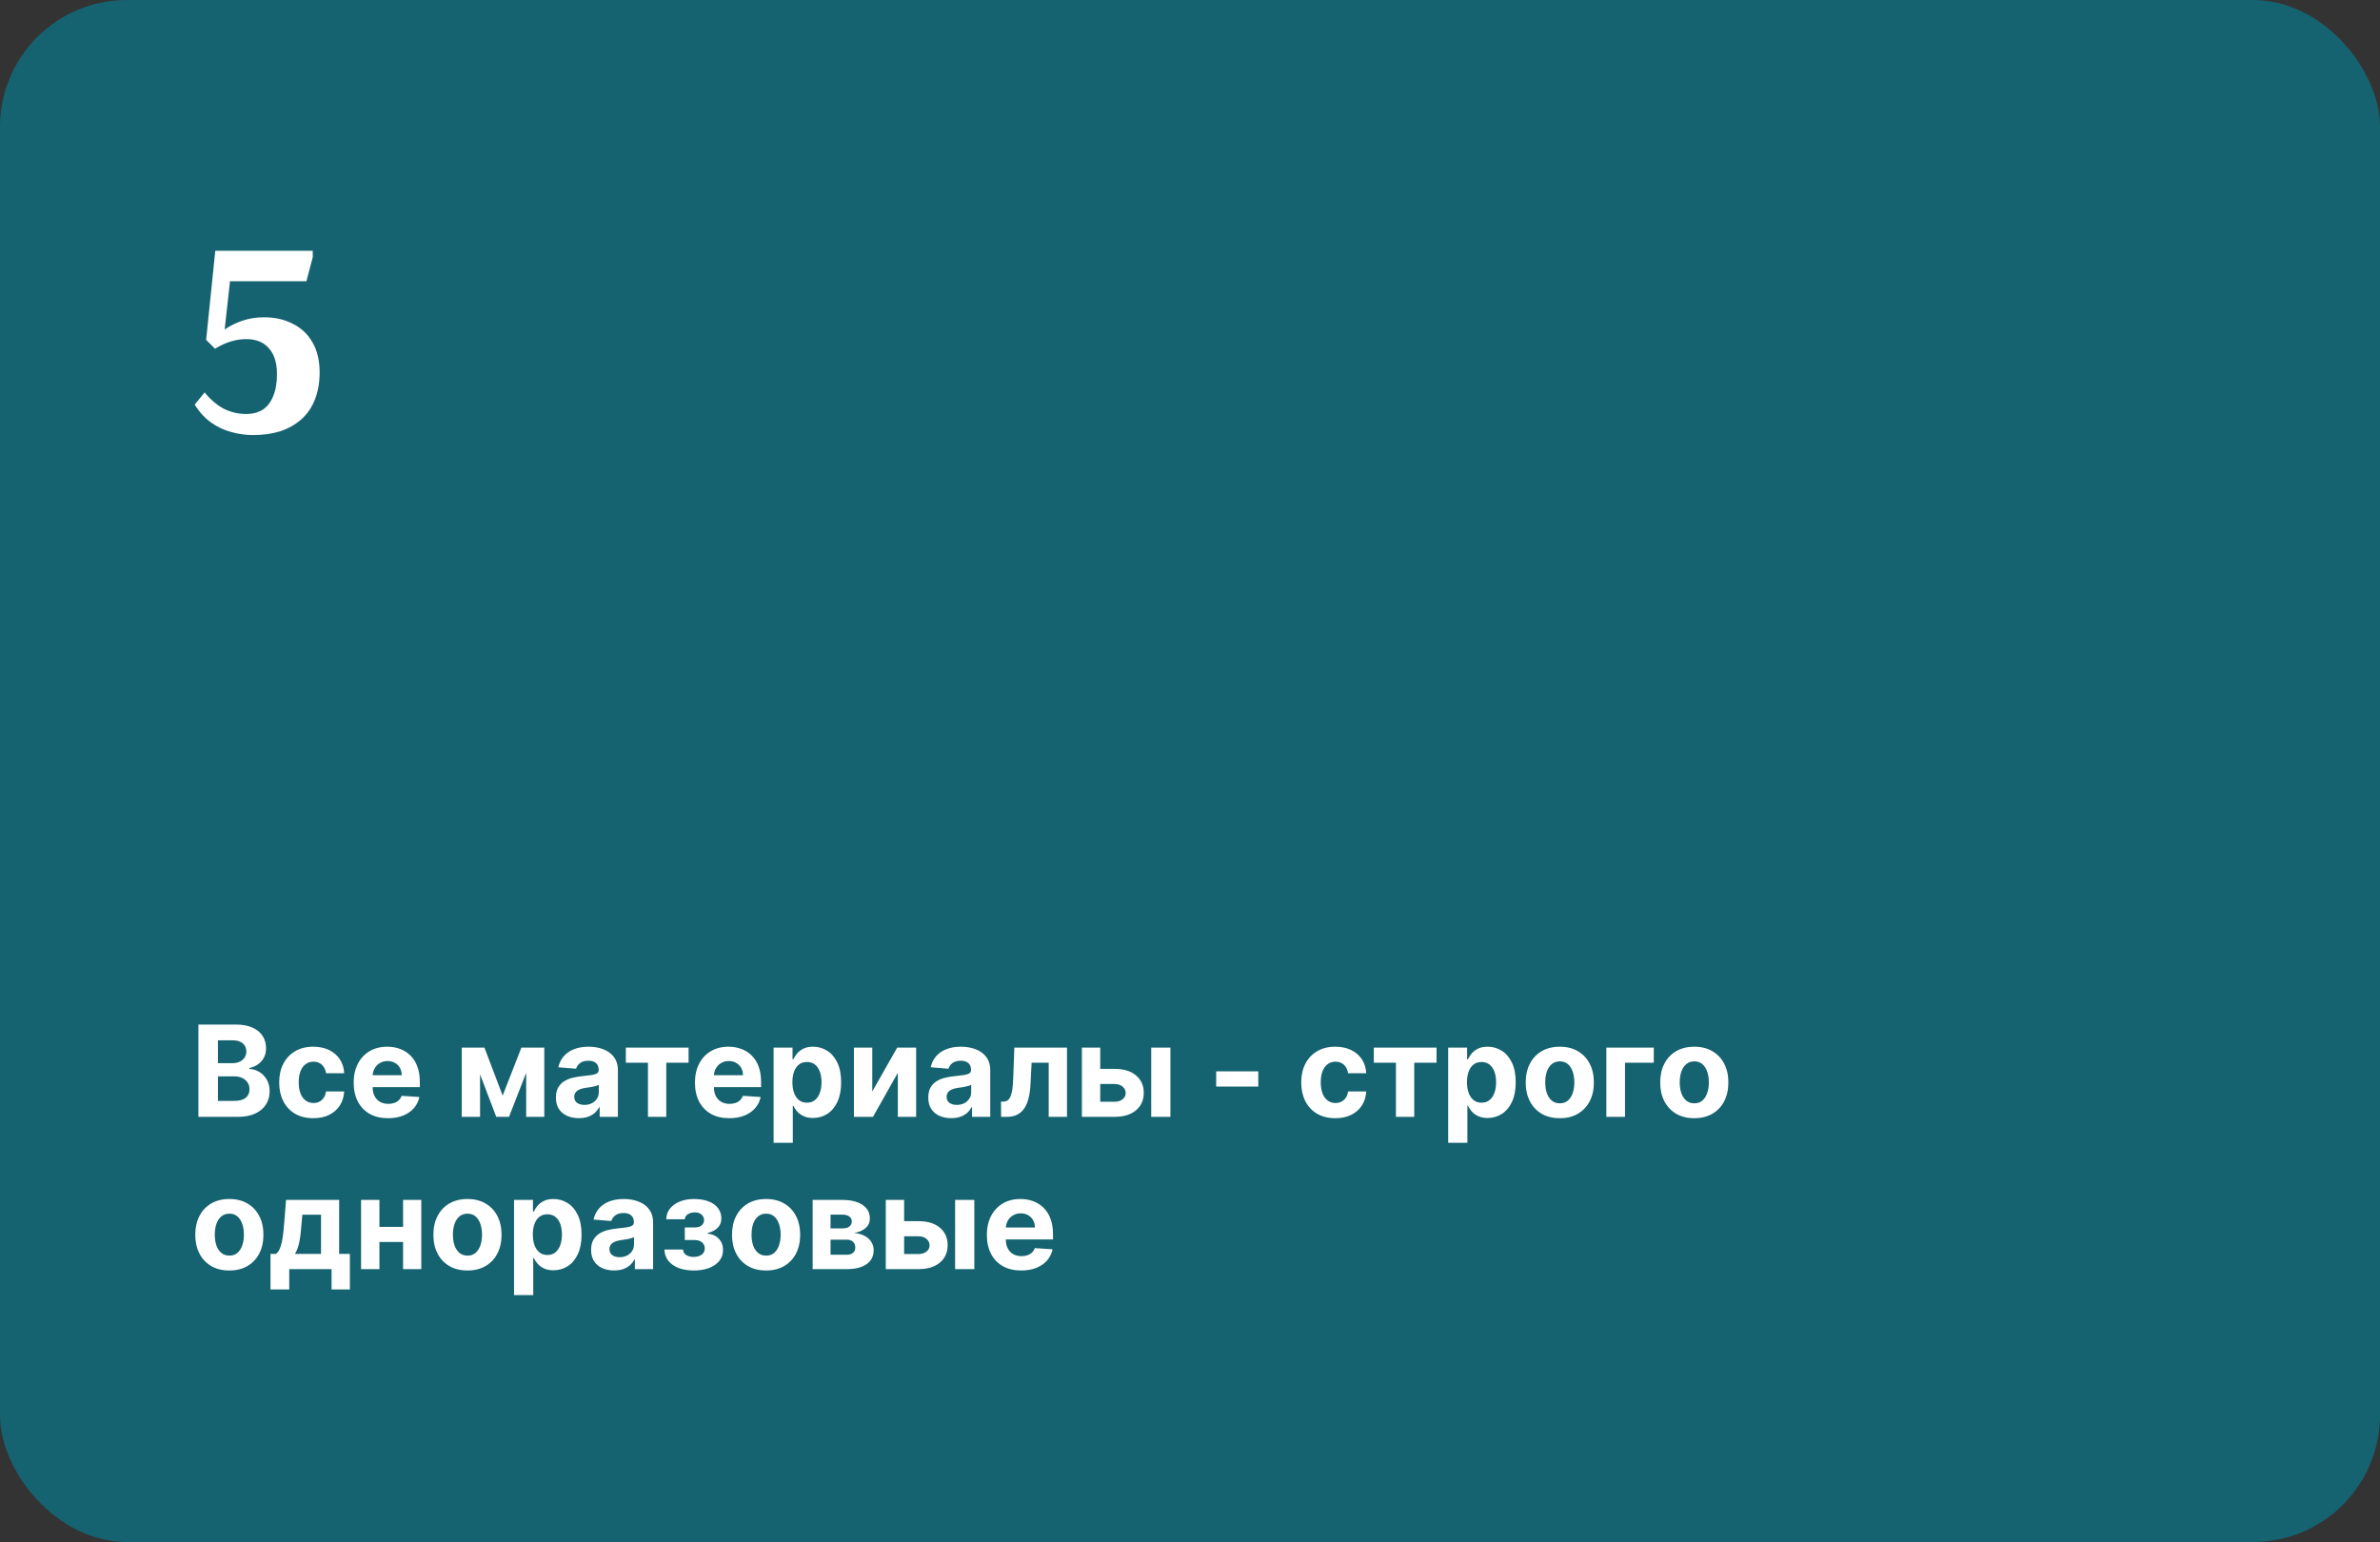 <?xml version="1.0" encoding="UTF-8"?> <svg xmlns="http://www.w3.org/2000/svg" width="375" height="243" viewBox="0 0 375 243" fill="none"><rect x="0" y="0" width="375" height="243" fill="#333333" stroke="none"/> <rect width="375" height="243" rx="20" fill="#156370"></rect> <path d="M39.88 68.56C38.707 68.56 37.56 68.4 36.44 68.08C35.32 67.787 34.267 67.293 33.28 66.6C32.293 65.907 31.427 64.96 30.68 63.76L32.24 61.84C33.2 63.013 34.227 63.88 35.32 64.44C36.413 64.973 37.56 65.24 38.76 65.24C39.8 65.24 40.68 65.013 41.4 64.56C42.12 64.08 42.667 63.373 43.04 62.44C43.44 61.507 43.64 60.347 43.64 58.96C43.64 57.173 43.213 55.813 42.36 54.88C41.533 53.92 40.347 53.44 38.8 53.44C37.947 53.44 37.107 53.573 36.28 53.84C35.48 54.08 34.68 54.453 33.88 54.96L32.48 53.56L33.92 39.52H49.28V40.52L48.28 44.32H36.24L35.4 51.92C36.253 51.333 37.2 50.867 38.24 50.52C39.28 50.173 40.4 50 41.6 50C43.333 50 44.853 50.347 46.16 51.04C47.493 51.707 48.52 52.68 49.24 53.96C49.987 55.24 50.36 56.813 50.36 58.68C50.36 60.307 50.107 61.747 49.6 63C49.12 64.227 48.413 65.253 47.48 66.08C46.547 66.907 45.44 67.533 44.16 67.96C42.88 68.36 41.453 68.56 39.88 68.56Z" fill="white"></path> <path d="M31.264 176V161.455H37.088C38.158 161.455 39.051 161.613 39.766 161.93C40.481 162.248 41.018 162.688 41.378 163.251C41.738 163.81 41.918 164.454 41.918 165.183C41.918 165.751 41.804 166.251 41.577 166.682C41.349 167.108 41.037 167.458 40.639 167.733C40.246 168.003 39.796 168.195 39.29 168.308V168.45C39.844 168.474 40.362 168.63 40.845 168.919C41.333 169.208 41.728 169.613 42.031 170.134C42.334 170.65 42.486 171.265 42.486 171.98C42.486 172.752 42.294 173.441 41.91 174.047C41.532 174.648 40.971 175.124 40.227 175.474C39.484 175.825 38.568 176 37.479 176H31.264ZM34.34 173.486H36.847C37.704 173.486 38.329 173.322 38.722 172.996C39.115 172.664 39.311 172.224 39.311 171.675C39.311 171.272 39.214 170.917 39.02 170.609C38.826 170.302 38.549 170.06 38.189 169.885C37.834 169.71 37.41 169.622 36.918 169.622H34.34V173.486ZM34.34 167.541H36.619C37.041 167.541 37.415 167.468 37.742 167.321C38.073 167.17 38.333 166.956 38.523 166.682C38.717 166.407 38.814 166.078 38.814 165.695C38.814 165.169 38.627 164.745 38.253 164.423C37.883 164.101 37.358 163.94 36.676 163.94H34.34V167.541ZM49.359 176.213C48.242 176.213 47.28 175.976 46.475 175.503C45.675 175.025 45.06 174.362 44.629 173.514C44.203 172.667 43.99 171.691 43.99 170.588C43.99 169.471 44.205 168.491 44.636 167.648C45.072 166.8 45.69 166.14 46.49 165.666C47.29 165.188 48.242 164.949 49.345 164.949C50.297 164.949 51.13 165.122 51.845 165.467C52.56 165.813 53.126 166.298 53.542 166.923C53.959 167.548 54.189 168.282 54.231 169.125H51.376C51.296 168.58 51.083 168.143 50.737 167.811C50.396 167.475 49.949 167.307 49.395 167.307C48.926 167.307 48.516 167.435 48.166 167.69C47.82 167.941 47.55 168.308 47.356 168.791C47.162 169.274 47.065 169.859 47.065 170.545C47.065 171.241 47.16 171.833 47.349 172.321C47.543 172.809 47.816 173.18 48.166 173.436C48.516 173.692 48.926 173.82 49.395 173.82C49.74 173.82 50.05 173.749 50.325 173.607C50.604 173.464 50.834 173.259 51.014 172.989C51.199 172.714 51.319 172.385 51.376 172.001H54.231C54.184 172.835 53.957 173.569 53.549 174.203C53.147 174.833 52.591 175.325 51.88 175.68C51.17 176.036 50.33 176.213 49.359 176.213ZM61.14 176.213C60.018 176.213 59.052 175.986 58.242 175.531C57.437 175.072 56.817 174.423 56.381 173.585C55.946 172.742 55.728 171.746 55.728 170.595C55.728 169.473 55.946 168.488 56.381 167.641C56.817 166.793 57.43 166.133 58.221 165.659C59.016 165.186 59.949 164.949 61.019 164.949C61.739 164.949 62.409 165.065 63.029 165.297C63.654 165.524 64.199 165.867 64.663 166.327C65.131 166.786 65.496 167.364 65.756 168.06C66.017 168.751 66.147 169.561 66.147 170.489V171.32H56.935V169.445H63.299C63.299 169.009 63.204 168.623 63.015 168.287C62.825 167.951 62.563 167.688 62.227 167.499C61.895 167.304 61.509 167.207 61.069 167.207C60.61 167.207 60.202 167.314 59.847 167.527C59.497 167.735 59.222 168.017 59.023 168.372C58.825 168.723 58.723 169.113 58.718 169.544V171.327C58.718 171.866 58.818 172.333 59.016 172.726C59.22 173.119 59.506 173.422 59.876 173.635C60.245 173.848 60.683 173.955 61.19 173.955C61.526 173.955 61.834 173.907 62.113 173.812C62.392 173.718 62.631 173.576 62.83 173.386C63.029 173.197 63.181 172.965 63.285 172.69L66.083 172.875C65.941 173.547 65.65 174.134 65.21 174.636C64.774 175.134 64.21 175.522 63.519 175.801C62.833 176.076 62.039 176.213 61.14 176.213ZM79.199 172.655L82.154 165.091H84.455L80.201 176H78.191L74.036 165.091H76.33L79.199 172.655ZM75.641 165.091V176H72.75V165.091H75.641ZM82.907 176V165.091H85.762V176H82.907ZM91.213 176.206C90.517 176.206 89.896 176.085 89.352 175.844C88.807 175.598 88.376 175.235 88.059 174.757C87.747 174.274 87.591 173.673 87.591 172.953C87.591 172.347 87.702 171.838 87.924 171.426C88.147 171.014 88.45 170.683 88.834 170.432C89.217 170.181 89.653 169.991 90.14 169.864C90.633 169.736 91.149 169.646 91.689 169.594C92.323 169.527 92.834 169.466 93.223 169.409C93.611 169.348 93.893 169.258 94.068 169.139C94.243 169.021 94.331 168.846 94.331 168.614V168.571C94.331 168.121 94.189 167.773 93.904 167.527C93.625 167.281 93.227 167.158 92.711 167.158C92.167 167.158 91.734 167.278 91.412 167.52C91.09 167.757 90.876 168.055 90.772 168.415L87.974 168.188C88.116 167.525 88.395 166.952 88.812 166.469C89.229 165.981 89.766 165.607 90.424 165.347C91.087 165.081 91.854 164.949 92.725 164.949C93.332 164.949 93.912 165.02 94.466 165.162C95.024 165.304 95.519 165.524 95.95 165.822C96.385 166.121 96.729 166.504 96.98 166.973C97.231 167.437 97.356 167.993 97.356 168.642V176H94.487V174.487H94.402C94.226 174.828 93.992 175.129 93.698 175.389C93.405 175.645 93.052 175.846 92.64 175.993C92.228 176.135 91.752 176.206 91.213 176.206ZM92.079 174.118C92.524 174.118 92.917 174.03 93.258 173.855C93.599 173.675 93.867 173.434 94.061 173.131C94.255 172.828 94.352 172.484 94.352 172.101V170.943C94.257 171.005 94.127 171.062 93.961 171.114C93.8 171.161 93.618 171.206 93.414 171.249C93.211 171.286 93.007 171.322 92.804 171.355C92.6 171.384 92.415 171.41 92.25 171.433C91.894 171.485 91.584 171.568 91.319 171.682C91.054 171.795 90.848 171.949 90.701 172.143C90.555 172.333 90.481 172.57 90.481 172.854C90.481 173.266 90.63 173.58 90.929 173.798C91.232 174.011 91.615 174.118 92.079 174.118ZM98.608 167.47V165.091H108.494V167.47H104.979V176H102.095V167.47H98.608ZM114.909 176.213C113.787 176.213 112.821 175.986 112.012 175.531C111.207 175.072 110.587 174.423 110.151 173.585C109.715 172.742 109.498 171.746 109.498 170.595C109.498 169.473 109.715 168.488 110.151 167.641C110.587 166.793 111.2 166.133 111.99 165.659C112.786 165.186 113.719 164.949 114.789 164.949C115.508 164.949 116.178 165.065 116.799 165.297C117.424 165.524 117.968 165.867 118.432 166.327C118.901 166.786 119.266 167.364 119.526 168.06C119.786 168.751 119.917 169.561 119.917 170.489V171.32H110.705V169.445H117.069C117.069 169.009 116.974 168.623 116.784 168.287C116.595 167.951 116.332 167.688 115.996 167.499C115.665 167.304 115.279 167.207 114.838 167.207C114.379 167.207 113.972 167.314 113.617 167.527C113.266 167.735 112.992 168.017 112.793 168.372C112.594 168.723 112.492 169.113 112.488 169.544V171.327C112.488 171.866 112.587 172.333 112.786 172.726C112.989 173.119 113.276 173.422 113.645 173.635C114.015 173.848 114.453 173.955 114.959 173.955C115.295 173.955 115.603 173.907 115.882 173.812C116.162 173.718 116.401 173.576 116.6 173.386C116.799 173.197 116.95 172.965 117.054 172.69L119.853 172.875C119.711 173.547 119.419 174.134 118.979 174.636C118.543 175.134 117.98 175.522 117.289 175.801C116.602 176.076 115.809 176.213 114.909 176.213ZM121.891 180.091V165.091H124.874V166.923H125.009C125.141 166.63 125.333 166.331 125.584 166.028C125.84 165.721 126.171 165.465 126.578 165.261C126.99 165.053 127.502 164.949 128.113 164.949C128.908 164.949 129.642 165.157 130.314 165.574C130.987 165.986 131.524 166.608 131.926 167.442C132.329 168.27 132.53 169.31 132.53 170.56C132.53 171.777 132.334 172.804 131.941 173.642C131.552 174.475 131.022 175.107 130.35 175.538C129.682 175.964 128.934 176.178 128.105 176.178C127.518 176.178 127.019 176.08 126.607 175.886C126.2 175.692 125.866 175.448 125.605 175.155C125.345 174.857 125.146 174.556 125.009 174.253H124.917V180.091H121.891ZM124.853 170.545C124.853 171.194 124.943 171.76 125.123 172.243C125.302 172.726 125.563 173.102 125.904 173.372C126.245 173.637 126.659 173.77 127.147 173.77C127.639 173.77 128.056 173.635 128.397 173.365C128.738 173.09 128.996 172.712 129.171 172.229C129.351 171.741 129.441 171.18 129.441 170.545C129.441 169.916 129.353 169.362 129.178 168.884C129.003 168.405 128.745 168.031 128.404 167.761C128.063 167.491 127.644 167.357 127.147 167.357C126.654 167.357 126.238 167.487 125.897 167.747C125.56 168.008 125.302 168.377 125.123 168.855C124.943 169.333 124.853 169.897 124.853 170.545ZM137.438 172.009L141.365 165.091H144.348V176H141.465V169.061L137.551 176H134.547V165.091H137.438V172.009ZM149.885 176.206C149.189 176.206 148.568 176.085 148.024 175.844C147.479 175.598 147.048 175.235 146.731 174.757C146.419 174.274 146.262 173.673 146.262 172.953C146.262 172.347 146.374 171.838 146.596 171.426C146.819 171.014 147.122 170.683 147.505 170.432C147.889 170.181 148.324 169.991 148.812 169.864C149.305 169.736 149.821 169.646 150.36 169.594C150.995 169.527 151.506 169.466 151.895 169.409C152.283 169.348 152.565 169.258 152.74 169.139C152.915 169.021 153.002 168.846 153.002 168.614V168.571C153.002 168.121 152.86 167.773 152.576 167.527C152.297 167.281 151.899 167.158 151.383 167.158C150.839 167.158 150.405 167.278 150.083 167.52C149.761 167.757 149.548 168.055 149.444 168.415L146.646 168.188C146.788 167.525 147.067 166.952 147.484 166.469C147.901 165.981 148.438 165.607 149.096 165.347C149.759 165.081 150.526 164.949 151.397 164.949C152.003 164.949 152.583 165.02 153.137 165.162C153.696 165.304 154.191 165.524 154.622 165.822C155.057 166.121 155.401 166.504 155.652 166.973C155.903 167.437 156.028 167.993 156.028 168.642V176H153.159V174.487H153.074C152.898 174.828 152.664 175.129 152.37 175.389C152.077 175.645 151.724 175.846 151.312 175.993C150.9 176.135 150.424 176.206 149.885 176.206ZM150.751 174.118C151.196 174.118 151.589 174.03 151.93 173.855C152.271 173.675 152.538 173.434 152.733 173.131C152.927 172.828 153.024 172.484 153.024 172.101V170.943C152.929 171.005 152.799 171.062 152.633 171.114C152.472 171.161 152.29 171.206 152.086 171.249C151.883 171.286 151.679 171.322 151.475 171.355C151.272 171.384 151.087 171.41 150.922 171.433C150.566 171.485 150.256 171.568 149.991 171.682C149.726 171.795 149.52 171.949 149.373 172.143C149.226 172.333 149.153 172.57 149.153 172.854C149.153 173.266 149.302 173.58 149.6 173.798C149.904 174.011 150.287 174.118 150.751 174.118ZM157.736 176L157.722 173.599H158.084C158.34 173.599 158.56 173.538 158.745 173.415C158.934 173.287 159.09 173.081 159.213 172.797C159.337 172.513 159.434 172.136 159.505 171.668C159.576 171.194 159.623 170.612 159.647 169.92L159.824 165.091H168.12V176H165.236V167.47H162.544L162.374 170.801C162.331 171.715 162.22 172.501 162.04 173.159C161.865 173.817 161.621 174.357 161.309 174.778C160.996 175.195 160.62 175.503 160.179 175.702C159.739 175.901 159.228 176 158.645 176H157.736ZM172.362 168.443H175.621C177.066 168.443 178.192 168.789 179.002 169.48C179.812 170.167 180.217 171.085 180.217 172.236C180.217 172.984 180.034 173.642 179.67 174.21C179.305 174.774 178.78 175.214 178.093 175.531C177.406 175.844 176.583 176 175.621 176H170.465V165.091H173.356V173.621H175.621C176.128 173.621 176.545 173.493 176.871 173.237C177.198 172.982 177.364 172.655 177.369 172.257C177.364 171.836 177.198 171.492 176.871 171.227C176.545 170.957 176.128 170.822 175.621 170.822H172.362V168.443ZM181.388 176V165.091H184.414V176H181.388ZM198.258 168.827V171.227H191.625V168.827H198.258ZM210.394 176.213C209.277 176.213 208.316 175.976 207.511 175.503C206.71 175.025 206.095 174.362 205.664 173.514C205.238 172.667 205.025 171.691 205.025 170.588C205.025 169.471 205.24 168.491 205.671 167.648C206.107 166.8 206.725 166.14 207.525 165.666C208.325 165.188 209.277 164.949 210.38 164.949C211.332 164.949 212.165 165.122 212.88 165.467C213.595 165.813 214.161 166.298 214.577 166.923C214.994 167.548 215.224 168.282 215.266 169.125H212.411C212.331 168.58 212.118 168.143 211.772 167.811C211.431 167.475 210.984 167.307 210.43 167.307C209.961 167.307 209.551 167.435 209.201 167.69C208.855 167.941 208.585 168.308 208.391 168.791C208.197 169.274 208.1 169.859 208.1 170.545C208.1 171.241 208.195 171.833 208.384 172.321C208.578 172.809 208.851 173.18 209.201 173.436C209.551 173.692 209.961 173.82 210.43 173.82C210.775 173.82 211.085 173.749 211.36 173.607C211.639 173.464 211.869 173.259 212.049 172.989C212.234 172.714 212.354 172.385 212.411 172.001H215.266C215.219 172.835 214.992 173.569 214.585 174.203C214.182 174.833 213.626 175.325 212.915 175.68C212.205 176.036 211.365 176.213 210.394 176.213ZM216.46 167.47V165.091H226.346V167.47H222.83V176H219.947V167.47H216.46ZM228.18 180.091V165.091H231.163V166.923H231.298C231.431 166.63 231.622 166.331 231.873 166.028C232.129 165.721 232.46 165.465 232.868 165.261C233.279 165.053 233.791 164.949 234.402 164.949C235.197 164.949 235.931 165.157 236.603 165.574C237.276 165.986 237.813 166.608 238.216 167.442C238.618 168.27 238.819 169.31 238.819 170.56C238.819 171.777 238.623 172.804 238.23 173.642C237.842 174.475 237.311 175.107 236.639 175.538C235.971 175.964 235.223 176.178 234.395 176.178C233.807 176.178 233.308 176.08 232.896 175.886C232.489 175.692 232.155 175.448 231.895 175.155C231.634 174.857 231.435 174.556 231.298 174.253H231.206V180.091H228.18ZM231.142 170.545C231.142 171.194 231.232 171.76 231.412 172.243C231.592 172.726 231.852 173.102 232.193 173.372C232.534 173.637 232.948 173.77 233.436 173.77C233.928 173.77 234.345 173.635 234.686 173.365C235.027 173.09 235.285 172.712 235.46 172.229C235.64 171.741 235.73 171.18 235.73 170.545C235.73 169.916 235.642 169.362 235.467 168.884C235.292 168.405 235.034 168.031 234.693 167.761C234.352 167.491 233.933 167.357 233.436 167.357C232.943 167.357 232.527 167.487 232.186 167.747C231.85 168.008 231.592 168.377 231.412 168.855C231.232 169.333 231.142 169.897 231.142 170.545ZM245.765 176.213C244.662 176.213 243.708 175.979 242.903 175.51C242.103 175.036 241.485 174.378 241.049 173.536C240.614 172.688 240.396 171.705 240.396 170.588C240.396 169.461 240.614 168.476 241.049 167.634C241.485 166.786 242.103 166.128 242.903 165.659C243.708 165.186 244.662 164.949 245.765 164.949C246.868 164.949 247.82 165.186 248.62 165.659C249.425 166.128 250.046 166.786 250.481 167.634C250.917 168.476 251.135 169.461 251.135 170.588C251.135 171.705 250.917 172.688 250.481 173.536C250.046 174.378 249.425 175.036 248.62 175.51C247.82 175.979 246.868 176.213 245.765 176.213ZM245.779 173.869C246.281 173.869 246.7 173.727 247.037 173.443C247.373 173.154 247.626 172.761 247.797 172.264C247.972 171.767 248.059 171.201 248.059 170.567C248.059 169.932 247.972 169.366 247.797 168.869C247.626 168.372 247.373 167.979 247.037 167.69C246.7 167.402 246.281 167.257 245.779 167.257C245.273 167.257 244.847 167.402 244.501 167.69C244.16 167.979 243.902 168.372 243.727 168.869C243.556 169.366 243.471 169.932 243.471 170.567C243.471 171.201 243.556 171.767 243.727 172.264C243.902 172.761 244.16 173.154 244.501 173.443C244.847 173.727 245.273 173.869 245.779 173.869ZM260.574 165.091V167.47H256.042V176H253.102V165.091H260.574ZM266.957 176.213C265.853 176.213 264.899 175.979 264.094 175.51C263.294 175.036 262.676 174.378 262.241 173.536C261.805 172.688 261.587 171.705 261.587 170.588C261.587 169.461 261.805 168.476 262.241 167.634C262.676 166.786 263.294 166.128 264.094 165.659C264.899 165.186 265.853 164.949 266.957 164.949C268.06 164.949 269.012 165.186 269.812 165.659C270.617 166.128 271.237 166.786 271.673 167.634C272.108 168.476 272.326 169.461 272.326 170.588C272.326 171.705 272.108 172.688 271.673 173.536C271.237 174.378 270.617 175.036 269.812 175.51C269.012 175.979 268.06 176.213 266.957 176.213ZM266.971 173.869C267.473 173.869 267.892 173.727 268.228 173.443C268.564 173.154 268.817 172.761 268.988 172.264C269.163 171.767 269.251 171.201 269.251 170.567C269.251 169.932 269.163 169.366 268.988 168.869C268.817 168.372 268.564 167.979 268.228 167.69C267.892 167.402 267.473 167.257 266.971 167.257C266.464 167.257 266.038 167.402 265.692 167.69C265.352 167.979 265.094 168.372 264.918 168.869C264.748 169.366 264.663 169.932 264.663 170.567C264.663 171.201 264.748 171.767 264.918 172.264C265.094 172.761 265.352 173.154 265.692 173.443C266.038 173.727 266.464 173.869 266.971 173.869ZM36.136 200.213C35.033 200.213 34.079 199.979 33.274 199.51C32.474 199.036 31.856 198.378 31.421 197.536C30.985 196.688 30.767 195.705 30.767 194.588C30.767 193.461 30.985 192.476 31.421 191.634C31.856 190.786 32.474 190.128 33.274 189.659C34.079 189.186 35.033 188.949 36.136 188.949C37.24 188.949 38.191 189.186 38.992 189.659C39.796 190.128 40.417 190.786 40.852 191.634C41.288 192.476 41.506 193.461 41.506 194.588C41.506 195.705 41.288 196.688 40.852 197.536C40.417 198.378 39.796 199.036 38.992 199.51C38.191 199.979 37.24 200.213 36.136 200.213ZM36.151 197.869C36.653 197.869 37.072 197.727 37.408 197.443C37.744 197.154 37.997 196.761 38.168 196.264C38.343 195.767 38.43 195.201 38.43 194.567C38.43 193.932 38.343 193.366 38.168 192.869C37.997 192.372 37.744 191.979 37.408 191.69C37.072 191.402 36.653 191.257 36.151 191.257C35.644 191.257 35.218 191.402 34.872 191.69C34.531 191.979 34.273 192.372 34.098 192.869C33.928 193.366 33.842 193.932 33.842 194.567C33.842 195.201 33.928 195.767 34.098 196.264C34.273 196.761 34.531 197.154 34.872 197.443C35.218 197.727 35.644 197.869 36.151 197.869ZM42.621 203.196V197.599H43.459C43.7 197.448 43.894 197.206 44.041 196.875C44.193 196.544 44.316 196.153 44.41 195.703C44.51 195.253 44.586 194.768 44.638 194.247C44.695 193.722 44.744 193.191 44.787 192.656L45.071 189.091H53.438V197.599H55.128V203.196H52.244V200H45.575V203.196H42.621ZM46.47 197.599H50.582V191.42H47.642L47.528 192.656C47.448 193.821 47.332 194.811 47.18 195.625C47.029 196.435 46.792 197.093 46.47 197.599ZM64.483 193.338V195.717H58.787V193.338H64.483ZM59.782 189.091V200H56.891V189.091H59.782ZM66.38 189.091V200H63.51V189.091H66.38ZM73.656 200.213C72.553 200.213 71.599 199.979 70.794 199.51C69.993 199.036 69.376 198.378 68.94 197.536C68.504 196.688 68.287 195.705 68.287 194.588C68.287 193.461 68.504 192.476 68.94 191.634C69.376 190.786 69.993 190.128 70.794 189.659C71.599 189.186 72.553 188.949 73.656 188.949C74.759 188.949 75.711 189.186 76.511 189.659C77.316 190.128 77.936 190.786 78.372 191.634C78.807 192.476 79.025 193.461 79.025 194.588C79.025 195.705 78.807 196.688 78.372 197.536C77.936 198.378 77.316 199.036 76.511 199.51C75.711 199.979 74.759 200.213 73.656 200.213ZM73.67 197.869C74.172 197.869 74.591 197.727 74.927 197.443C75.263 197.154 75.517 196.761 75.687 196.264C75.862 195.767 75.95 195.201 75.95 194.567C75.95 193.932 75.862 193.366 75.687 192.869C75.517 192.372 75.263 191.979 74.927 191.69C74.591 191.402 74.172 191.257 73.67 191.257C73.163 191.257 72.737 191.402 72.392 191.69C72.051 191.979 71.793 192.372 71.618 192.869C71.447 193.366 71.362 193.932 71.362 194.567C71.362 195.201 71.447 195.767 71.618 196.264C71.793 196.761 72.051 197.154 72.392 197.443C72.737 197.727 73.163 197.869 73.67 197.869ZM80.993 204.091V189.091H83.975V190.923H84.11C84.243 190.63 84.435 190.331 84.686 190.028C84.941 189.721 85.273 189.465 85.68 189.261C86.092 189.053 86.603 188.949 87.214 188.949C88.01 188.949 88.743 189.157 89.416 189.574C90.088 189.986 90.626 190.608 91.028 191.442C91.43 192.27 91.632 193.31 91.632 194.56C91.632 195.777 91.435 196.804 91.042 197.642C90.654 198.475 90.124 199.107 89.451 199.538C88.784 199.964 88.036 200.178 87.207 200.178C86.62 200.178 86.12 200.08 85.709 199.886C85.301 199.692 84.967 199.448 84.707 199.155C84.447 198.857 84.248 198.556 84.11 198.253H84.018V204.091H80.993ZM83.954 194.545C83.954 195.194 84.044 195.76 84.224 196.243C84.404 196.726 84.664 197.102 85.005 197.372C85.346 197.637 85.76 197.77 86.248 197.77C86.741 197.77 87.157 197.635 87.498 197.365C87.839 197.09 88.097 196.712 88.272 196.229C88.452 195.741 88.542 195.18 88.542 194.545C88.542 193.916 88.455 193.362 88.279 192.884C88.104 192.405 87.846 192.031 87.505 191.761C87.164 191.491 86.745 191.357 86.248 191.357C85.756 191.357 85.339 191.487 84.998 191.747C84.662 192.008 84.404 192.377 84.224 192.855C84.044 193.333 83.954 193.897 83.954 194.545ZM96.76 200.206C96.064 200.206 95.443 200.085 94.899 199.844C94.354 199.598 93.923 199.235 93.606 198.757C93.294 198.274 93.137 197.673 93.137 196.953C93.137 196.347 93.249 195.838 93.471 195.426C93.694 195.014 93.997 194.683 94.38 194.432C94.764 194.181 95.2 193.991 95.687 193.864C96.18 193.736 96.696 193.646 97.235 193.594C97.87 193.527 98.381 193.466 98.769 193.409C99.158 193.348 99.439 193.258 99.615 193.139C99.79 193.021 99.877 192.846 99.877 192.614V192.571C99.877 192.121 99.735 191.773 99.451 191.527C99.172 191.281 98.774 191.158 98.258 191.158C97.714 191.158 97.28 191.278 96.959 191.52C96.636 191.757 96.423 192.055 96.319 192.415L93.521 192.188C93.663 191.525 93.942 190.952 94.359 190.469C94.776 189.981 95.313 189.607 95.971 189.347C96.634 189.081 97.401 188.949 98.272 188.949C98.878 188.949 99.459 189.02 100.012 189.162C100.571 189.304 101.066 189.524 101.497 189.822C101.932 190.121 102.276 190.504 102.527 190.973C102.778 191.437 102.903 191.993 102.903 192.642V200H100.034V198.487H99.948C99.773 198.828 99.539 199.129 99.245 199.389C98.952 199.645 98.599 199.846 98.187 199.993C97.775 200.135 97.299 200.206 96.76 200.206ZM97.626 198.118C98.071 198.118 98.464 198.03 98.805 197.855C99.146 197.675 99.413 197.434 99.608 197.131C99.802 196.828 99.899 196.484 99.899 196.101V194.943C99.804 195.005 99.674 195.062 99.508 195.114C99.347 195.161 99.165 195.206 98.961 195.249C98.758 195.286 98.554 195.322 98.35 195.355C98.147 195.384 97.962 195.41 97.796 195.433C97.441 195.485 97.131 195.568 96.866 195.682C96.601 195.795 96.395 195.949 96.248 196.143C96.101 196.333 96.028 196.57 96.028 196.854C96.028 197.266 96.177 197.58 96.475 197.798C96.778 198.011 97.162 198.118 97.626 198.118ZM104.689 196.911H107.623C107.637 197.27 107.798 197.554 108.105 197.763C108.413 197.971 108.811 198.075 109.299 198.075C109.791 198.075 110.205 197.962 110.542 197.734C110.878 197.502 111.046 197.171 111.046 196.74C111.046 196.475 110.98 196.245 110.847 196.051C110.714 195.852 110.53 195.696 110.293 195.582C110.056 195.469 109.782 195.412 109.469 195.412H107.9V193.43H109.469C109.938 193.43 110.298 193.321 110.549 193.104C110.804 192.886 110.932 192.614 110.932 192.287C110.932 191.918 110.8 191.622 110.534 191.399C110.274 191.172 109.921 191.058 109.476 191.058C109.026 191.058 108.652 191.16 108.354 191.364C108.06 191.562 107.909 191.823 107.9 192.145H104.98C104.99 191.491 105.186 190.926 105.57 190.447C105.958 189.969 106.479 189.6 107.132 189.339C107.791 189.079 108.527 188.949 109.341 188.949C110.231 188.949 110.998 189.074 111.642 189.325C112.291 189.571 112.788 189.924 113.134 190.384C113.484 190.843 113.659 191.39 113.659 192.024C113.659 192.602 113.47 193.085 113.091 193.473C112.712 193.861 112.182 194.138 111.5 194.304V194.418C111.95 194.446 112.357 194.567 112.722 194.78C113.087 194.993 113.378 195.286 113.596 195.661C113.813 196.03 113.922 196.468 113.922 196.974C113.922 197.652 113.723 198.232 113.326 198.714C112.933 199.197 112.388 199.569 111.692 199.83C111.001 200.085 110.208 200.213 109.313 200.213C108.442 200.213 107.66 200.088 106.969 199.837C106.283 199.581 105.736 199.207 105.328 198.714C104.926 198.222 104.713 197.621 104.689 196.911ZM120.707 200.213C119.603 200.213 118.649 199.979 117.844 199.51C117.044 199.036 116.426 198.378 115.991 197.536C115.555 196.688 115.337 195.705 115.337 194.588C115.337 193.461 115.555 192.476 115.991 191.634C116.426 190.786 117.044 190.128 117.844 189.659C118.649 189.186 119.603 188.949 120.707 188.949C121.81 188.949 122.762 189.186 123.562 189.659C124.367 190.128 124.987 190.786 125.423 191.634C125.858 192.476 126.076 193.461 126.076 194.588C126.076 195.705 125.858 196.688 125.423 197.536C124.987 198.378 124.367 199.036 123.562 199.51C122.762 199.979 121.81 200.213 120.707 200.213ZM120.721 197.869C121.223 197.869 121.642 197.727 121.978 197.443C122.314 197.154 122.567 196.761 122.738 196.264C122.913 195.767 123.001 195.201 123.001 194.567C123.001 193.932 122.913 193.366 122.738 192.869C122.567 192.372 122.314 191.979 121.978 191.69C121.642 191.402 121.223 191.257 120.721 191.257C120.214 191.257 119.788 191.402 119.442 191.69C119.102 191.979 118.844 192.372 118.668 192.869C118.498 193.366 118.413 193.932 118.413 194.567C118.413 195.201 118.498 195.767 118.668 196.264C118.844 196.761 119.102 197.154 119.442 197.443C119.788 197.727 120.214 197.869 120.721 197.869ZM128.043 200V189.091H132.695C134.04 189.091 135.103 189.347 135.884 189.858C136.665 190.369 137.056 191.096 137.056 192.038C137.056 192.63 136.836 193.123 136.396 193.516C135.955 193.909 135.344 194.174 134.563 194.311C135.217 194.358 135.773 194.508 136.232 194.759C136.696 195.005 137.049 195.324 137.29 195.717C137.537 196.11 137.66 196.546 137.66 197.024C137.66 197.644 137.494 198.177 137.163 198.622C136.836 199.067 136.355 199.408 135.721 199.645C135.091 199.882 134.322 200 133.413 200H128.043ZM130.863 197.734H133.413C133.834 197.734 134.163 197.635 134.4 197.436C134.641 197.232 134.762 196.955 134.762 196.605C134.762 196.217 134.641 195.911 134.4 195.689C134.163 195.466 133.834 195.355 133.413 195.355H130.863V197.734ZM130.863 193.58H132.759C133.062 193.58 133.32 193.537 133.533 193.452C133.751 193.362 133.917 193.234 134.031 193.068C134.149 192.902 134.208 192.706 134.208 192.479C134.208 192.143 134.073 191.88 133.803 191.69C133.533 191.501 133.164 191.406 132.695 191.406H130.863V193.58ZM141.463 192.443H144.723C146.167 192.443 147.294 192.789 148.104 193.48C148.913 194.167 149.318 195.085 149.318 196.236C149.318 196.984 149.136 197.642 148.771 198.21C148.407 198.774 147.881 199.214 147.195 199.531C146.508 199.844 145.684 200 144.723 200H139.567V189.091H142.457V197.621H144.723C145.23 197.621 145.646 197.493 145.973 197.237C146.3 196.982 146.465 196.655 146.47 196.257C146.465 195.836 146.3 195.492 145.973 195.227C145.646 194.957 145.23 194.822 144.723 194.822H141.463V192.443ZM150.49 200V189.091H153.516V200H150.49ZM160.906 200.213C159.783 200.213 158.817 199.986 158.008 199.531C157.203 199.072 156.583 198.423 156.147 197.585C155.711 196.742 155.494 195.746 155.494 194.595C155.494 193.473 155.711 192.488 156.147 191.641C156.583 190.793 157.196 190.133 157.987 189.659C158.782 189.186 159.715 188.949 160.785 188.949C161.504 188.949 162.174 189.065 162.795 189.297C163.42 189.524 163.964 189.867 164.428 190.327C164.897 190.786 165.262 191.364 165.522 192.06C165.782 192.751 165.913 193.561 165.913 194.489V195.32H156.701V193.445H163.065C163.065 193.009 162.97 192.623 162.781 192.287C162.591 191.951 162.328 191.688 161.992 191.499C161.661 191.304 161.275 191.207 160.835 191.207C160.375 191.207 159.968 191.314 159.613 191.527C159.263 191.735 158.988 192.017 158.789 192.372C158.59 192.723 158.488 193.113 158.484 193.544V195.327C158.484 195.866 158.583 196.333 158.782 196.726C158.986 197.119 159.272 197.422 159.641 197.635C160.011 197.848 160.449 197.955 160.955 197.955C161.291 197.955 161.599 197.907 161.879 197.812C162.158 197.718 162.397 197.576 162.596 197.386C162.795 197.197 162.946 196.965 163.05 196.69L165.849 196.875C165.707 197.547 165.415 198.134 164.975 198.636C164.54 199.134 163.976 199.522 163.285 199.801C162.598 200.076 161.805 200.213 160.906 200.213Z" fill="white"></path> </svg> 